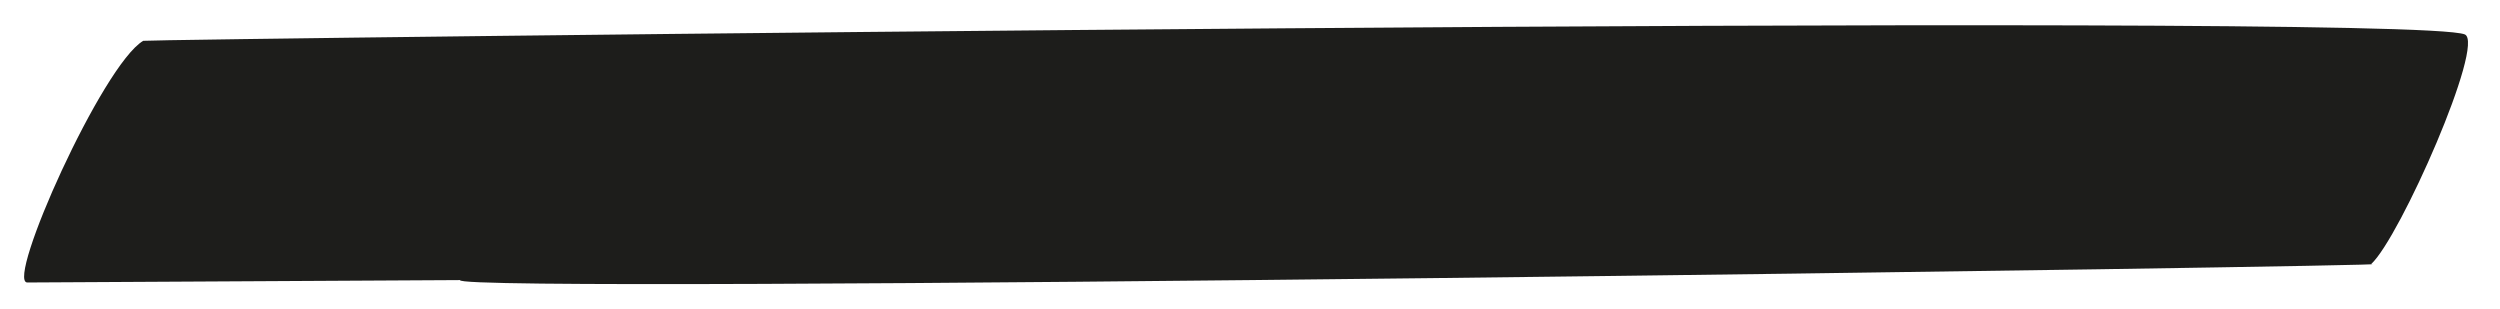 <?xml version="1.0" encoding="UTF-8"?> <!-- Generator: Adobe Illustrator 25.2.0, SVG Export Plug-In . SVG Version: 6.00 Build 0) --> <svg xmlns="http://www.w3.org/2000/svg" xmlns:xlink="http://www.w3.org/1999/xlink" id="Layer_1" x="0px" y="0px" viewBox="0 0 312.4 38.6" style="enable-background:new 0 0 312.4 38.6;" xml:space="preserve"> <style type="text/css"> .st0{fill:#1D1D1B;} </style> <path class="st0" d="M57.5,35c-1.7,1.8,246.8-1.8,238.8-2c3.6-3.3,14.3-27.6,11.7-28.7C301,1.4,18.3,4.9,17.9,5.1 c-5.1,3-17.2,30.1-14.5,30.2L57.5,35z"></path> </svg> 